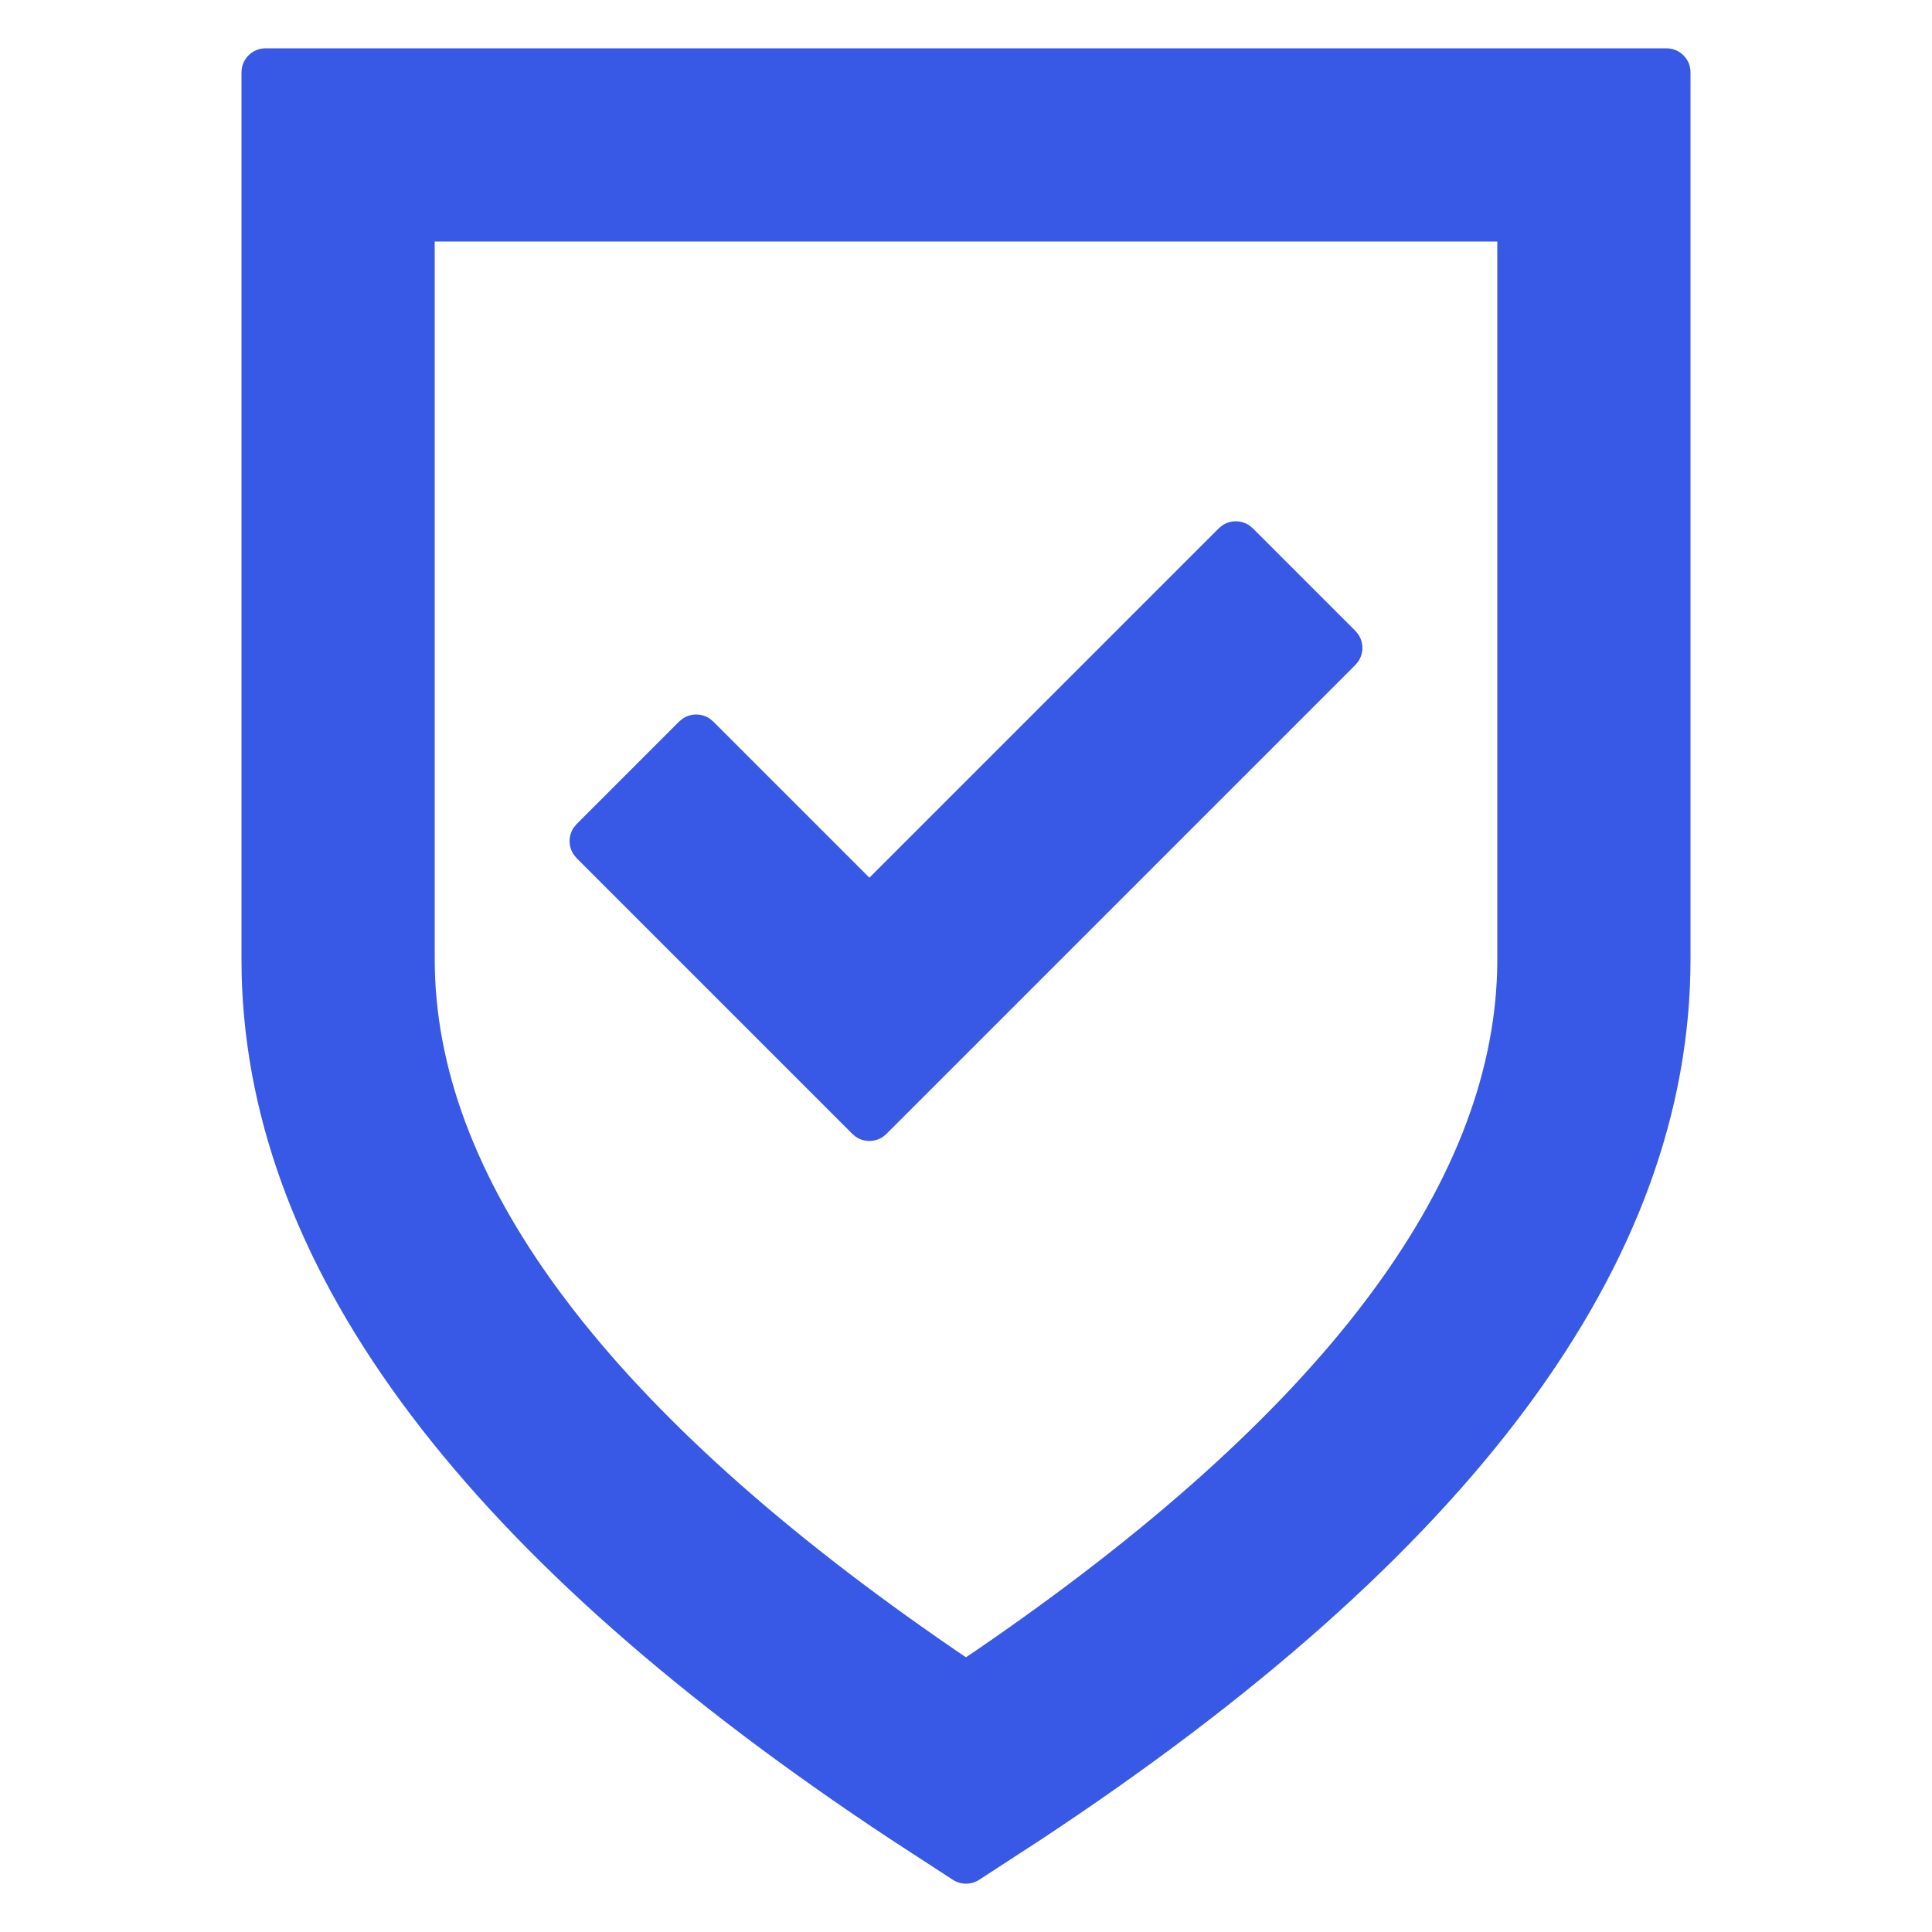 <svg xmlns="http://www.w3.org/2000/svg" viewBox="0 0 24 24" class="design-iconfont">
  <path d="M20.7,0.6 C20.866,0.6 21,0.733 21,0.898 L21,11.913 C21,15.711 18.256,19.336 12.934,22.85 L12.164,23.351 C12.065,23.416 11.935,23.416 11.836,23.351 L11.066,22.85 C5.836,19.396 3.095,15.836 3.002,12.109 L3,11.913 L3,0.898 C3,0.733 3.134,0.6 3.3,0.6 L20.7,0.6 Z M18.6,3 L5.4,3 L5.4,11.883 L5.402,12.05 C5.468,14.7 7.535,17.531 11.865,20.496 L11.999,20.587 L12.122,20.505 C16.457,17.538 18.521,14.716 18.598,12.066 L18.6,11.913 L18.6,3 Z M15.181,6.529 C15.283,6.458 15.42,6.458 15.522,6.529 L15.564,6.564 L16.836,7.836 L16.871,7.878 C16.942,7.98 16.942,8.117 16.871,8.219 L16.836,8.261 L11.012,14.085 L10.971,14.12 C10.868,14.191 10.732,14.191 10.629,14.12 L10.588,14.085 L7.164,10.661 L7.129,10.619 C7.058,10.517 7.058,10.38 7.129,10.278 L7.164,10.236 L8.436,8.964 L8.478,8.929 C8.58,8.858 8.717,8.858 8.819,8.929 L8.861,8.964 L10.8,10.903 L15.139,6.564 L15.181,6.529 Z" fill="#3858E6" fill-rule="evenodd"/>
</svg>
